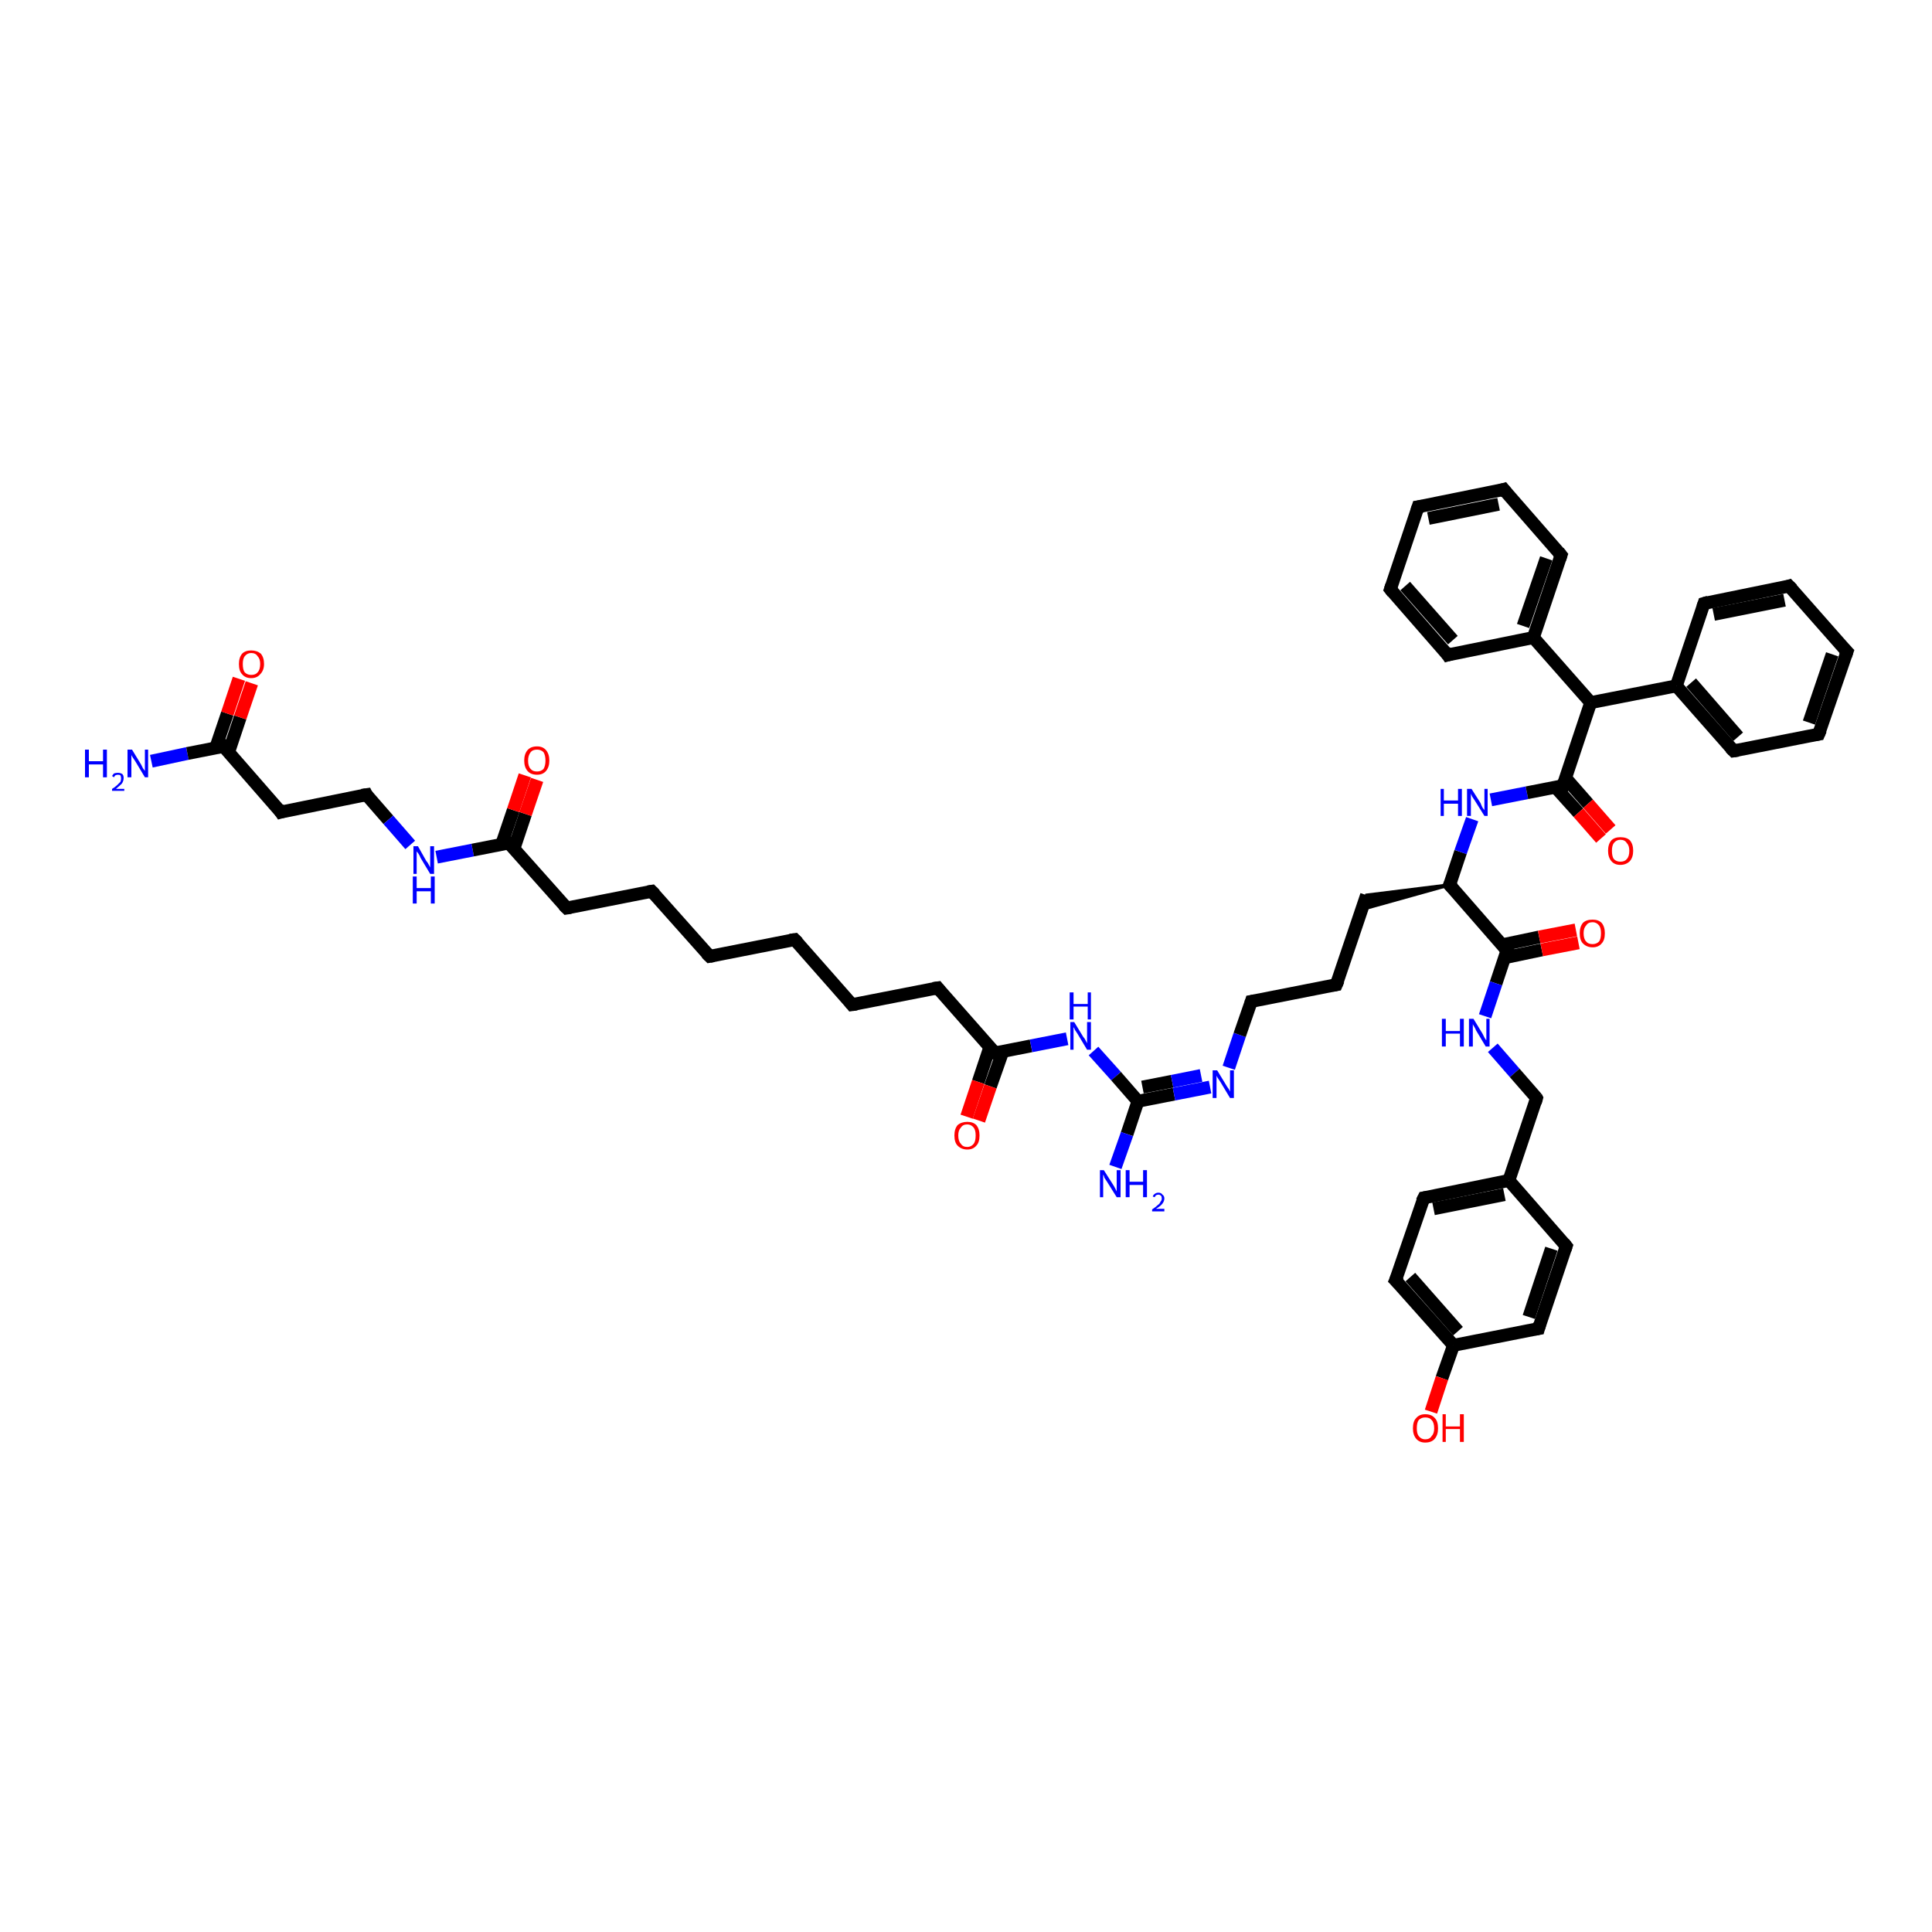 <?xml version='1.0' encoding='iso-8859-1'?>
<svg version='1.1' baseProfile='full'
              xmlns='http://www.w3.org/2000/svg'
                      xmlns:rdkit='http://www.rdkit.org/xml'
                      xmlns:xlink='http://www.w3.org/1999/xlink'
                  xml:space='preserve'
width='300px' height='300px' viewBox='0 0 300 300'>
<!-- END OF HEADER -->
<rect style='opacity:1.0;fill:#FFFFFF;stroke:none' width='300.0' height='300.0' x='0.0' y='0.0'> </rect>
<path class='bond-0 atom-0 atom-1' d='M 23.5,118.2 L 29.1,117.0' style='fill:none;fill-rule:evenodd;stroke:#0000FF;stroke-width:2.0px;stroke-linecap:butt;stroke-linejoin:miter;stroke-opacity:1' />
<path class='bond-0 atom-0 atom-1' d='M 29.1,117.0 L 34.7,115.9' style='fill:none;fill-rule:evenodd;stroke:#000000;stroke-width:2.0px;stroke-linecap:butt;stroke-linejoin:miter;stroke-opacity:1' />
<path class='bond-1 atom-1 atom-2' d='M 35.5,116.8 L 37.3,111.4' style='fill:none;fill-rule:evenodd;stroke:#000000;stroke-width:2.0px;stroke-linecap:butt;stroke-linejoin:miter;stroke-opacity:1' />
<path class='bond-1 atom-1 atom-2' d='M 37.3,111.4 L 39.1,106.1' style='fill:none;fill-rule:evenodd;stroke:#FF0000;stroke-width:2.0px;stroke-linecap:butt;stroke-linejoin:miter;stroke-opacity:1' />
<path class='bond-1 atom-1 atom-2' d='M 33.5,116.1 L 35.3,110.8' style='fill:none;fill-rule:evenodd;stroke:#000000;stroke-width:2.0px;stroke-linecap:butt;stroke-linejoin:miter;stroke-opacity:1' />
<path class='bond-1 atom-1 atom-2' d='M 35.3,110.8 L 37.1,105.4' style='fill:none;fill-rule:evenodd;stroke:#FF0000;stroke-width:2.0px;stroke-linecap:butt;stroke-linejoin:miter;stroke-opacity:1' />
<path class='bond-2 atom-1 atom-3' d='M 34.7,115.9 L 43.6,126.1' style='fill:none;fill-rule:evenodd;stroke:#000000;stroke-width:2.0px;stroke-linecap:butt;stroke-linejoin:miter;stroke-opacity:1' />
<path class='bond-3 atom-3 atom-4' d='M 43.6,126.1 L 56.9,123.4' style='fill:none;fill-rule:evenodd;stroke:#000000;stroke-width:2.0px;stroke-linecap:butt;stroke-linejoin:miter;stroke-opacity:1' />
<path class='bond-4 atom-4 atom-5' d='M 56.9,123.4 L 60.3,127.3' style='fill:none;fill-rule:evenodd;stroke:#000000;stroke-width:2.0px;stroke-linecap:butt;stroke-linejoin:miter;stroke-opacity:1' />
<path class='bond-4 atom-4 atom-5' d='M 60.3,127.3 L 63.7,131.2' style='fill:none;fill-rule:evenodd;stroke:#0000FF;stroke-width:2.0px;stroke-linecap:butt;stroke-linejoin:miter;stroke-opacity:1' />
<path class='bond-5 atom-5 atom-6' d='M 67.8,133.1 L 73.4,132.0' style='fill:none;fill-rule:evenodd;stroke:#0000FF;stroke-width:2.0px;stroke-linecap:butt;stroke-linejoin:miter;stroke-opacity:1' />
<path class='bond-5 atom-5 atom-6' d='M 73.4,132.0 L 79.0,130.9' style='fill:none;fill-rule:evenodd;stroke:#000000;stroke-width:2.0px;stroke-linecap:butt;stroke-linejoin:miter;stroke-opacity:1' />
<path class='bond-6 atom-6 atom-7' d='M 79.8,131.8 L 81.6,126.4' style='fill:none;fill-rule:evenodd;stroke:#000000;stroke-width:2.0px;stroke-linecap:butt;stroke-linejoin:miter;stroke-opacity:1' />
<path class='bond-6 atom-6 atom-7' d='M 81.6,126.4 L 83.4,121.1' style='fill:none;fill-rule:evenodd;stroke:#FF0000;stroke-width:2.0px;stroke-linecap:butt;stroke-linejoin:miter;stroke-opacity:1' />
<path class='bond-6 atom-6 atom-7' d='M 77.9,131.1 L 79.7,125.8' style='fill:none;fill-rule:evenodd;stroke:#000000;stroke-width:2.0px;stroke-linecap:butt;stroke-linejoin:miter;stroke-opacity:1' />
<path class='bond-6 atom-6 atom-7' d='M 79.7,125.8 L 81.5,120.4' style='fill:none;fill-rule:evenodd;stroke:#FF0000;stroke-width:2.0px;stroke-linecap:butt;stroke-linejoin:miter;stroke-opacity:1' />
<path class='bond-7 atom-6 atom-8' d='M 79.0,130.9 L 88.0,141.0' style='fill:none;fill-rule:evenodd;stroke:#000000;stroke-width:2.0px;stroke-linecap:butt;stroke-linejoin:miter;stroke-opacity:1' />
<path class='bond-8 atom-8 atom-9' d='M 88.0,141.0 L 101.2,138.4' style='fill:none;fill-rule:evenodd;stroke:#000000;stroke-width:2.0px;stroke-linecap:butt;stroke-linejoin:miter;stroke-opacity:1' />
<path class='bond-9 atom-9 atom-10' d='M 101.2,138.4 L 110.2,148.5' style='fill:none;fill-rule:evenodd;stroke:#000000;stroke-width:2.0px;stroke-linecap:butt;stroke-linejoin:miter;stroke-opacity:1' />
<path class='bond-10 atom-10 atom-11' d='M 110.2,148.5 L 123.4,145.9' style='fill:none;fill-rule:evenodd;stroke:#000000;stroke-width:2.0px;stroke-linecap:butt;stroke-linejoin:miter;stroke-opacity:1' />
<path class='bond-11 atom-11 atom-12' d='M 123.4,145.9 L 132.3,156.0' style='fill:none;fill-rule:evenodd;stroke:#000000;stroke-width:2.0px;stroke-linecap:butt;stroke-linejoin:miter;stroke-opacity:1' />
<path class='bond-12 atom-12 atom-13' d='M 132.3,156.0 L 145.6,153.4' style='fill:none;fill-rule:evenodd;stroke:#000000;stroke-width:2.0px;stroke-linecap:butt;stroke-linejoin:miter;stroke-opacity:1' />
<path class='bond-13 atom-13 atom-14' d='M 145.6,153.4 L 154.5,163.5' style='fill:none;fill-rule:evenodd;stroke:#000000;stroke-width:2.0px;stroke-linecap:butt;stroke-linejoin:miter;stroke-opacity:1' />
<path class='bond-14 atom-14 atom-15' d='M 153.7,162.6 L 151.9,168.0' style='fill:none;fill-rule:evenodd;stroke:#000000;stroke-width:2.0px;stroke-linecap:butt;stroke-linejoin:miter;stroke-opacity:1' />
<path class='bond-14 atom-14 atom-15' d='M 151.9,168.0 L 150.1,173.4' style='fill:none;fill-rule:evenodd;stroke:#FF0000;stroke-width:2.0px;stroke-linecap:butt;stroke-linejoin:miter;stroke-opacity:1' />
<path class='bond-14 atom-14 atom-15' d='M 155.7,163.3 L 153.8,168.7' style='fill:none;fill-rule:evenodd;stroke:#000000;stroke-width:2.0px;stroke-linecap:butt;stroke-linejoin:miter;stroke-opacity:1' />
<path class='bond-14 atom-14 atom-15' d='M 153.8,168.7 L 152.0,174.0' style='fill:none;fill-rule:evenodd;stroke:#FF0000;stroke-width:2.0px;stroke-linecap:butt;stroke-linejoin:miter;stroke-opacity:1' />
<path class='bond-15 atom-14 atom-16' d='M 154.5,163.5 L 160.1,162.4' style='fill:none;fill-rule:evenodd;stroke:#000000;stroke-width:2.0px;stroke-linecap:butt;stroke-linejoin:miter;stroke-opacity:1' />
<path class='bond-15 atom-14 atom-16' d='M 160.1,162.4 L 165.7,161.3' style='fill:none;fill-rule:evenodd;stroke:#0000FF;stroke-width:2.0px;stroke-linecap:butt;stroke-linejoin:miter;stroke-opacity:1' />
<path class='bond-16 atom-16 atom-17' d='M 169.8,163.2 L 173.3,167.1' style='fill:none;fill-rule:evenodd;stroke:#0000FF;stroke-width:2.0px;stroke-linecap:butt;stroke-linejoin:miter;stroke-opacity:1' />
<path class='bond-16 atom-16 atom-17' d='M 173.3,167.1 L 176.7,171.0' style='fill:none;fill-rule:evenodd;stroke:#000000;stroke-width:2.0px;stroke-linecap:butt;stroke-linejoin:miter;stroke-opacity:1' />
<path class='bond-17 atom-17 atom-18' d='M 176.7,171.0 L 175.0,176.1' style='fill:none;fill-rule:evenodd;stroke:#000000;stroke-width:2.0px;stroke-linecap:butt;stroke-linejoin:miter;stroke-opacity:1' />
<path class='bond-17 atom-17 atom-18' d='M 175.0,176.1 L 173.2,181.2' style='fill:none;fill-rule:evenodd;stroke:#0000FF;stroke-width:2.0px;stroke-linecap:butt;stroke-linejoin:miter;stroke-opacity:1' />
<path class='bond-18 atom-17 atom-19' d='M 176.7,171.0 L 182.3,169.9' style='fill:none;fill-rule:evenodd;stroke:#000000;stroke-width:2.0px;stroke-linecap:butt;stroke-linejoin:miter;stroke-opacity:1' />
<path class='bond-18 atom-17 atom-19' d='M 182.3,169.9 L 187.9,168.8' style='fill:none;fill-rule:evenodd;stroke:#0000FF;stroke-width:2.0px;stroke-linecap:butt;stroke-linejoin:miter;stroke-opacity:1' />
<path class='bond-18 atom-17 atom-19' d='M 177.4,168.8 L 182.0,167.9' style='fill:none;fill-rule:evenodd;stroke:#000000;stroke-width:2.0px;stroke-linecap:butt;stroke-linejoin:miter;stroke-opacity:1' />
<path class='bond-18 atom-17 atom-19' d='M 182.0,167.9 L 186.5,167.0' style='fill:none;fill-rule:evenodd;stroke:#0000FF;stroke-width:2.0px;stroke-linecap:butt;stroke-linejoin:miter;stroke-opacity:1' />
<path class='bond-19 atom-19 atom-20' d='M 190.8,165.8 L 192.5,160.7' style='fill:none;fill-rule:evenodd;stroke:#0000FF;stroke-width:2.0px;stroke-linecap:butt;stroke-linejoin:miter;stroke-opacity:1' />
<path class='bond-19 atom-19 atom-20' d='M 192.5,160.7 L 194.3,155.5' style='fill:none;fill-rule:evenodd;stroke:#000000;stroke-width:2.0px;stroke-linecap:butt;stroke-linejoin:miter;stroke-opacity:1' />
<path class='bond-20 atom-20 atom-21' d='M 194.3,155.5 L 207.5,152.9' style='fill:none;fill-rule:evenodd;stroke:#000000;stroke-width:2.0px;stroke-linecap:butt;stroke-linejoin:miter;stroke-opacity:1' />
<path class='bond-21 atom-21 atom-22' d='M 207.5,152.9 L 212.2,139.0' style='fill:none;fill-rule:evenodd;stroke:#000000;stroke-width:2.0px;stroke-linecap:butt;stroke-linejoin:miter;stroke-opacity:1' />
<path class='bond-22 atom-23 atom-22' d='M 225.1,137.4 L 211.5,141.2 L 212.2,139.0 Z' style='fill:#000000;fill-rule:evenodd;fill-opacity:1;stroke:#000000;stroke-width:0.5px;stroke-linecap:butt;stroke-linejoin:miter;stroke-opacity:1;' />
<path class='bond-23 atom-23 atom-24' d='M 225.1,137.4 L 226.8,132.3' style='fill:none;fill-rule:evenodd;stroke:#000000;stroke-width:2.0px;stroke-linecap:butt;stroke-linejoin:miter;stroke-opacity:1' />
<path class='bond-23 atom-23 atom-24' d='M 226.8,132.3 L 228.6,127.2' style='fill:none;fill-rule:evenodd;stroke:#0000FF;stroke-width:2.0px;stroke-linecap:butt;stroke-linejoin:miter;stroke-opacity:1' />
<path class='bond-24 atom-24 atom-25' d='M 231.5,124.2 L 237.1,123.1' style='fill:none;fill-rule:evenodd;stroke:#0000FF;stroke-width:2.0px;stroke-linecap:butt;stroke-linejoin:miter;stroke-opacity:1' />
<path class='bond-24 atom-24 atom-25' d='M 237.1,123.1 L 242.7,122.0' style='fill:none;fill-rule:evenodd;stroke:#000000;stroke-width:2.0px;stroke-linecap:butt;stroke-linejoin:miter;stroke-opacity:1' />
<path class='bond-25 atom-25 atom-26' d='M 241.5,122.2 L 245.1,126.2' style='fill:none;fill-rule:evenodd;stroke:#000000;stroke-width:2.0px;stroke-linecap:butt;stroke-linejoin:miter;stroke-opacity:1' />
<path class='bond-25 atom-25 atom-26' d='M 245.1,126.2 L 248.6,130.2' style='fill:none;fill-rule:evenodd;stroke:#FF0000;stroke-width:2.0px;stroke-linecap:butt;stroke-linejoin:miter;stroke-opacity:1' />
<path class='bond-25 atom-25 atom-26' d='M 243.1,120.8 L 246.6,124.8' style='fill:none;fill-rule:evenodd;stroke:#000000;stroke-width:2.0px;stroke-linecap:butt;stroke-linejoin:miter;stroke-opacity:1' />
<path class='bond-25 atom-25 atom-26' d='M 246.6,124.8 L 250.1,128.8' style='fill:none;fill-rule:evenodd;stroke:#FF0000;stroke-width:2.0px;stroke-linecap:butt;stroke-linejoin:miter;stroke-opacity:1' />
<path class='bond-26 atom-25 atom-27' d='M 242.7,122.0 L 247.0,109.1' style='fill:none;fill-rule:evenodd;stroke:#000000;stroke-width:2.0px;stroke-linecap:butt;stroke-linejoin:miter;stroke-opacity:1' />
<path class='bond-27 atom-27 atom-28' d='M 247.0,109.1 L 260.3,106.5' style='fill:none;fill-rule:evenodd;stroke:#000000;stroke-width:2.0px;stroke-linecap:butt;stroke-linejoin:miter;stroke-opacity:1' />
<path class='bond-28 atom-28 atom-29' d='M 260.3,106.5 L 269.2,116.6' style='fill:none;fill-rule:evenodd;stroke:#000000;stroke-width:2.0px;stroke-linecap:butt;stroke-linejoin:miter;stroke-opacity:1' />
<path class='bond-28 atom-28 atom-29' d='M 262.6,106.0 L 269.9,114.4' style='fill:none;fill-rule:evenodd;stroke:#000000;stroke-width:2.0px;stroke-linecap:butt;stroke-linejoin:miter;stroke-opacity:1' />
<path class='bond-29 atom-29 atom-30' d='M 269.2,116.6 L 282.4,114.0' style='fill:none;fill-rule:evenodd;stroke:#000000;stroke-width:2.0px;stroke-linecap:butt;stroke-linejoin:miter;stroke-opacity:1' />
<path class='bond-30 atom-30 atom-31' d='M 282.4,114.0 L 286.8,101.2' style='fill:none;fill-rule:evenodd;stroke:#000000;stroke-width:2.0px;stroke-linecap:butt;stroke-linejoin:miter;stroke-opacity:1' />
<path class='bond-30 atom-30 atom-31' d='M 280.9,112.2 L 284.5,101.6' style='fill:none;fill-rule:evenodd;stroke:#000000;stroke-width:2.0px;stroke-linecap:butt;stroke-linejoin:miter;stroke-opacity:1' />
<path class='bond-31 atom-31 atom-32' d='M 286.8,101.2 L 277.8,91.0' style='fill:none;fill-rule:evenodd;stroke:#000000;stroke-width:2.0px;stroke-linecap:butt;stroke-linejoin:miter;stroke-opacity:1' />
<path class='bond-32 atom-32 atom-33' d='M 277.8,91.0 L 264.6,93.7' style='fill:none;fill-rule:evenodd;stroke:#000000;stroke-width:2.0px;stroke-linecap:butt;stroke-linejoin:miter;stroke-opacity:1' />
<path class='bond-32 atom-32 atom-33' d='M 277.1,93.2 L 266.1,95.4' style='fill:none;fill-rule:evenodd;stroke:#000000;stroke-width:2.0px;stroke-linecap:butt;stroke-linejoin:miter;stroke-opacity:1' />
<path class='bond-33 atom-27 atom-34' d='M 247.0,109.1 L 238.1,99.0' style='fill:none;fill-rule:evenodd;stroke:#000000;stroke-width:2.0px;stroke-linecap:butt;stroke-linejoin:miter;stroke-opacity:1' />
<path class='bond-34 atom-34 atom-35' d='M 238.1,99.0 L 242.4,86.2' style='fill:none;fill-rule:evenodd;stroke:#000000;stroke-width:2.0px;stroke-linecap:butt;stroke-linejoin:miter;stroke-opacity:1' />
<path class='bond-34 atom-34 atom-35' d='M 236.5,97.2 L 240.1,86.7' style='fill:none;fill-rule:evenodd;stroke:#000000;stroke-width:2.0px;stroke-linecap:butt;stroke-linejoin:miter;stroke-opacity:1' />
<path class='bond-35 atom-35 atom-36' d='M 242.4,86.2 L 233.5,76.0' style='fill:none;fill-rule:evenodd;stroke:#000000;stroke-width:2.0px;stroke-linecap:butt;stroke-linejoin:miter;stroke-opacity:1' />
<path class='bond-36 atom-36 atom-37' d='M 233.5,76.0 L 220.2,78.7' style='fill:none;fill-rule:evenodd;stroke:#000000;stroke-width:2.0px;stroke-linecap:butt;stroke-linejoin:miter;stroke-opacity:1' />
<path class='bond-36 atom-36 atom-37' d='M 232.7,78.3 L 221.8,80.5' style='fill:none;fill-rule:evenodd;stroke:#000000;stroke-width:2.0px;stroke-linecap:butt;stroke-linejoin:miter;stroke-opacity:1' />
<path class='bond-37 atom-37 atom-38' d='M 220.2,78.7 L 215.9,91.5' style='fill:none;fill-rule:evenodd;stroke:#000000;stroke-width:2.0px;stroke-linecap:butt;stroke-linejoin:miter;stroke-opacity:1' />
<path class='bond-38 atom-38 atom-39' d='M 215.9,91.5 L 224.8,101.7' style='fill:none;fill-rule:evenodd;stroke:#000000;stroke-width:2.0px;stroke-linecap:butt;stroke-linejoin:miter;stroke-opacity:1' />
<path class='bond-38 atom-38 atom-39' d='M 218.2,91.0 L 225.6,99.4' style='fill:none;fill-rule:evenodd;stroke:#000000;stroke-width:2.0px;stroke-linecap:butt;stroke-linejoin:miter;stroke-opacity:1' />
<path class='bond-39 atom-23 atom-40' d='M 225.1,137.4 L 234.0,147.6' style='fill:none;fill-rule:evenodd;stroke:#000000;stroke-width:2.0px;stroke-linecap:butt;stroke-linejoin:miter;stroke-opacity:1' />
<path class='bond-40 atom-40 atom-41' d='M 233.7,148.7 L 239.4,147.5' style='fill:none;fill-rule:evenodd;stroke:#000000;stroke-width:2.0px;stroke-linecap:butt;stroke-linejoin:miter;stroke-opacity:1' />
<path class='bond-40 atom-40 atom-41' d='M 239.4,147.5 L 245.1,146.4' style='fill:none;fill-rule:evenodd;stroke:#FF0000;stroke-width:2.0px;stroke-linecap:butt;stroke-linejoin:miter;stroke-opacity:1' />
<path class='bond-40 atom-40 atom-41' d='M 233.3,146.7 L 239.0,145.5' style='fill:none;fill-rule:evenodd;stroke:#000000;stroke-width:2.0px;stroke-linecap:butt;stroke-linejoin:miter;stroke-opacity:1' />
<path class='bond-40 atom-40 atom-41' d='M 239.0,145.5 L 244.7,144.4' style='fill:none;fill-rule:evenodd;stroke:#FF0000;stroke-width:2.0px;stroke-linecap:butt;stroke-linejoin:miter;stroke-opacity:1' />
<path class='bond-41 atom-40 atom-42' d='M 234.0,147.6 L 232.3,152.7' style='fill:none;fill-rule:evenodd;stroke:#000000;stroke-width:2.0px;stroke-linecap:butt;stroke-linejoin:miter;stroke-opacity:1' />
<path class='bond-41 atom-40 atom-42' d='M 232.3,152.7 L 230.6,157.8' style='fill:none;fill-rule:evenodd;stroke:#0000FF;stroke-width:2.0px;stroke-linecap:butt;stroke-linejoin:miter;stroke-opacity:1' />
<path class='bond-42 atom-42 atom-43' d='M 231.8,162.7 L 235.2,166.6' style='fill:none;fill-rule:evenodd;stroke:#0000FF;stroke-width:2.0px;stroke-linecap:butt;stroke-linejoin:miter;stroke-opacity:1' />
<path class='bond-42 atom-42 atom-43' d='M 235.2,166.6 L 238.6,170.5' style='fill:none;fill-rule:evenodd;stroke:#000000;stroke-width:2.0px;stroke-linecap:butt;stroke-linejoin:miter;stroke-opacity:1' />
<path class='bond-43 atom-43 atom-44' d='M 238.6,170.5 L 234.3,183.3' style='fill:none;fill-rule:evenodd;stroke:#000000;stroke-width:2.0px;stroke-linecap:butt;stroke-linejoin:miter;stroke-opacity:1' />
<path class='bond-44 atom-44 atom-45' d='M 234.3,183.3 L 221.1,186.0' style='fill:none;fill-rule:evenodd;stroke:#000000;stroke-width:2.0px;stroke-linecap:butt;stroke-linejoin:miter;stroke-opacity:1' />
<path class='bond-44 atom-44 atom-45' d='M 233.6,185.5 L 222.6,187.7' style='fill:none;fill-rule:evenodd;stroke:#000000;stroke-width:2.0px;stroke-linecap:butt;stroke-linejoin:miter;stroke-opacity:1' />
<path class='bond-45 atom-45 atom-46' d='M 221.1,186.0 L 216.7,198.8' style='fill:none;fill-rule:evenodd;stroke:#000000;stroke-width:2.0px;stroke-linecap:butt;stroke-linejoin:miter;stroke-opacity:1' />
<path class='bond-46 atom-46 atom-47' d='M 216.7,198.8 L 225.7,208.9' style='fill:none;fill-rule:evenodd;stroke:#000000;stroke-width:2.0px;stroke-linecap:butt;stroke-linejoin:miter;stroke-opacity:1' />
<path class='bond-46 atom-46 atom-47' d='M 219.0,198.3 L 226.4,206.7' style='fill:none;fill-rule:evenodd;stroke:#000000;stroke-width:2.0px;stroke-linecap:butt;stroke-linejoin:miter;stroke-opacity:1' />
<path class='bond-47 atom-47 atom-48' d='M 225.7,208.9 L 223.9,214.0' style='fill:none;fill-rule:evenodd;stroke:#000000;stroke-width:2.0px;stroke-linecap:butt;stroke-linejoin:miter;stroke-opacity:1' />
<path class='bond-47 atom-47 atom-48' d='M 223.9,214.0 L 222.2,219.2' style='fill:none;fill-rule:evenodd;stroke:#FF0000;stroke-width:2.0px;stroke-linecap:butt;stroke-linejoin:miter;stroke-opacity:1' />
<path class='bond-48 atom-47 atom-49' d='M 225.7,208.9 L 238.9,206.3' style='fill:none;fill-rule:evenodd;stroke:#000000;stroke-width:2.0px;stroke-linecap:butt;stroke-linejoin:miter;stroke-opacity:1' />
<path class='bond-49 atom-49 atom-50' d='M 238.9,206.3 L 243.2,193.5' style='fill:none;fill-rule:evenodd;stroke:#000000;stroke-width:2.0px;stroke-linecap:butt;stroke-linejoin:miter;stroke-opacity:1' />
<path class='bond-49 atom-49 atom-50' d='M 237.4,204.5 L 240.9,193.9' style='fill:none;fill-rule:evenodd;stroke:#000000;stroke-width:2.0px;stroke-linecap:butt;stroke-linejoin:miter;stroke-opacity:1' />
<path class='bond-50 atom-33 atom-28' d='M 264.6,93.7 L 260.3,106.5' style='fill:none;fill-rule:evenodd;stroke:#000000;stroke-width:2.0px;stroke-linecap:butt;stroke-linejoin:miter;stroke-opacity:1' />
<path class='bond-51 atom-39 atom-34' d='M 224.8,101.7 L 238.1,99.0' style='fill:none;fill-rule:evenodd;stroke:#000000;stroke-width:2.0px;stroke-linecap:butt;stroke-linejoin:miter;stroke-opacity:1' />
<path class='bond-52 atom-50 atom-44' d='M 243.2,193.5 L 234.3,183.3' style='fill:none;fill-rule:evenodd;stroke:#000000;stroke-width:2.0px;stroke-linecap:butt;stroke-linejoin:miter;stroke-opacity:1' />
<path d='M 34.4,116.0 L 34.7,115.9 L 35.1,116.4' style='fill:none;stroke:#000000;stroke-width:2.0px;stroke-linecap:butt;stroke-linejoin:miter;stroke-opacity:1;' />
<path d='M 43.2,125.5 L 43.6,126.1 L 44.3,125.9' style='fill:none;stroke:#000000;stroke-width:2.0px;stroke-linecap:butt;stroke-linejoin:miter;stroke-opacity:1;' />
<path d='M 56.2,123.5 L 56.9,123.4 L 57.0,123.6' style='fill:none;stroke:#000000;stroke-width:2.0px;stroke-linecap:butt;stroke-linejoin:miter;stroke-opacity:1;' />
<path d='M 78.8,130.9 L 79.0,130.9 L 79.5,131.4' style='fill:none;stroke:#000000;stroke-width:2.0px;stroke-linecap:butt;stroke-linejoin:miter;stroke-opacity:1;' />
<path d='M 87.5,140.5 L 88.0,141.0 L 88.6,140.9' style='fill:none;stroke:#000000;stroke-width:2.0px;stroke-linecap:butt;stroke-linejoin:miter;stroke-opacity:1;' />
<path d='M 100.6,138.5 L 101.2,138.4 L 101.7,138.9' style='fill:none;stroke:#000000;stroke-width:2.0px;stroke-linecap:butt;stroke-linejoin:miter;stroke-opacity:1;' />
<path d='M 109.7,148.0 L 110.2,148.5 L 110.8,148.4' style='fill:none;stroke:#000000;stroke-width:2.0px;stroke-linecap:butt;stroke-linejoin:miter;stroke-opacity:1;' />
<path d='M 122.7,146.0 L 123.4,145.9 L 123.9,146.4' style='fill:none;stroke:#000000;stroke-width:2.0px;stroke-linecap:butt;stroke-linejoin:miter;stroke-opacity:1;' />
<path d='M 131.9,155.5 L 132.3,156.0 L 133.0,155.9' style='fill:none;stroke:#000000;stroke-width:2.0px;stroke-linecap:butt;stroke-linejoin:miter;stroke-opacity:1;' />
<path d='M 144.9,153.5 L 145.6,153.4 L 146.0,153.9' style='fill:none;stroke:#000000;stroke-width:2.0px;stroke-linecap:butt;stroke-linejoin:miter;stroke-opacity:1;' />
<path d='M 154.1,163.0 L 154.5,163.5 L 154.8,163.5' style='fill:none;stroke:#000000;stroke-width:2.0px;stroke-linecap:butt;stroke-linejoin:miter;stroke-opacity:1;' />
<path d='M 194.2,155.8 L 194.3,155.5 L 194.9,155.4' style='fill:none;stroke:#000000;stroke-width:2.0px;stroke-linecap:butt;stroke-linejoin:miter;stroke-opacity:1;' />
<path d='M 206.9,153.0 L 207.5,152.9 L 207.8,152.2' style='fill:none;stroke:#000000;stroke-width:2.0px;stroke-linecap:butt;stroke-linejoin:miter;stroke-opacity:1;' />
<path d='M 225.2,137.2 L 225.1,137.4 L 225.6,137.9' style='fill:none;stroke:#000000;stroke-width:2.0px;stroke-linecap:butt;stroke-linejoin:miter;stroke-opacity:1;' />
<path d='M 242.4,122.0 L 242.7,122.0 L 242.9,121.3' style='fill:none;stroke:#000000;stroke-width:2.0px;stroke-linecap:butt;stroke-linejoin:miter;stroke-opacity:1;' />
<path d='M 268.7,116.1 L 269.2,116.6 L 269.9,116.5' style='fill:none;stroke:#000000;stroke-width:2.0px;stroke-linecap:butt;stroke-linejoin:miter;stroke-opacity:1;' />
<path d='M 281.8,114.1 L 282.4,114.0 L 282.7,113.3' style='fill:none;stroke:#000000;stroke-width:2.0px;stroke-linecap:butt;stroke-linejoin:miter;stroke-opacity:1;' />
<path d='M 286.6,101.8 L 286.8,101.2 L 286.3,100.7' style='fill:none;stroke:#000000;stroke-width:2.0px;stroke-linecap:butt;stroke-linejoin:miter;stroke-opacity:1;' />
<path d='M 278.3,91.5 L 277.8,91.0 L 277.2,91.2' style='fill:none;stroke:#000000;stroke-width:2.0px;stroke-linecap:butt;stroke-linejoin:miter;stroke-opacity:1;' />
<path d='M 265.3,93.5 L 264.6,93.7 L 264.4,94.3' style='fill:none;stroke:#000000;stroke-width:2.0px;stroke-linecap:butt;stroke-linejoin:miter;stroke-opacity:1;' />
<path d='M 242.2,86.8 L 242.4,86.2 L 242.0,85.7' style='fill:none;stroke:#000000;stroke-width:2.0px;stroke-linecap:butt;stroke-linejoin:miter;stroke-opacity:1;' />
<path d='M 233.9,76.5 L 233.5,76.0 L 232.8,76.2' style='fill:none;stroke:#000000;stroke-width:2.0px;stroke-linecap:butt;stroke-linejoin:miter;stroke-opacity:1;' />
<path d='M 220.9,78.6 L 220.2,78.7 L 220.0,79.3' style='fill:none;stroke:#000000;stroke-width:2.0px;stroke-linecap:butt;stroke-linejoin:miter;stroke-opacity:1;' />
<path d='M 216.1,90.9 L 215.9,91.5 L 216.3,92.0' style='fill:none;stroke:#000000;stroke-width:2.0px;stroke-linecap:butt;stroke-linejoin:miter;stroke-opacity:1;' />
<path d='M 224.4,101.1 L 224.8,101.7 L 225.5,101.5' style='fill:none;stroke:#000000;stroke-width:2.0px;stroke-linecap:butt;stroke-linejoin:miter;stroke-opacity:1;' />
<path d='M 233.6,147.1 L 234.0,147.6 L 233.9,147.8' style='fill:none;stroke:#000000;stroke-width:2.0px;stroke-linecap:butt;stroke-linejoin:miter;stroke-opacity:1;' />
<path d='M 238.5,170.3 L 238.6,170.5 L 238.4,171.2' style='fill:none;stroke:#000000;stroke-width:2.0px;stroke-linecap:butt;stroke-linejoin:miter;stroke-opacity:1;' />
<path d='M 221.7,185.9 L 221.1,186.0 L 220.8,186.6' style='fill:none;stroke:#000000;stroke-width:2.0px;stroke-linecap:butt;stroke-linejoin:miter;stroke-opacity:1;' />
<path d='M 217.0,198.1 L 216.7,198.8 L 217.2,199.3' style='fill:none;stroke:#000000;stroke-width:2.0px;stroke-linecap:butt;stroke-linejoin:miter;stroke-opacity:1;' />
<path d='M 238.3,206.4 L 238.9,206.3 L 239.1,205.6' style='fill:none;stroke:#000000;stroke-width:2.0px;stroke-linecap:butt;stroke-linejoin:miter;stroke-opacity:1;' />
<path d='M 243.0,194.1 L 243.2,193.5 L 242.8,193.0' style='fill:none;stroke:#000000;stroke-width:2.0px;stroke-linecap:butt;stroke-linejoin:miter;stroke-opacity:1;' />
<path class='atom-0' d='M 13.2 116.4
L 13.8 116.4
L 13.8 118.2
L 16.0 118.2
L 16.0 116.4
L 16.6 116.4
L 16.6 120.7
L 16.0 120.7
L 16.0 118.7
L 13.8 118.7
L 13.8 120.7
L 13.2 120.7
L 13.2 116.4
' fill='#0000FF'/>
<path class='atom-0' d='M 17.4 120.5
Q 17.5 120.3, 17.7 120.1
Q 18.0 120.0, 18.3 120.0
Q 18.7 120.0, 19.0 120.2
Q 19.2 120.4, 19.2 120.8
Q 19.2 121.3, 18.9 121.7
Q 18.6 122.0, 18.0 122.5
L 19.3 122.5
L 19.3 122.8
L 17.4 122.8
L 17.4 122.5
Q 17.9 122.2, 18.2 121.9
Q 18.5 121.6, 18.7 121.4
Q 18.8 121.1, 18.8 120.9
Q 18.8 120.6, 18.7 120.4
Q 18.6 120.3, 18.3 120.3
Q 18.1 120.3, 17.9 120.4
Q 17.8 120.5, 17.7 120.7
L 17.4 120.5
' fill='#0000FF'/>
<path class='atom-0' d='M 20.5 116.4
L 21.9 118.7
Q 22.0 118.9, 22.2 119.3
Q 22.5 119.7, 22.5 119.7
L 22.5 116.4
L 23.0 116.4
L 23.0 120.7
L 22.5 120.7
L 21.0 118.2
Q 20.8 117.9, 20.6 117.6
Q 20.4 117.3, 20.4 117.2
L 20.4 120.7
L 19.8 120.7
L 19.8 116.4
L 20.5 116.4
' fill='#0000FF'/>
<path class='atom-2' d='M 37.1 103.1
Q 37.1 102.1, 37.6 101.5
Q 38.1 101.0, 39.0 101.0
Q 39.9 101.0, 40.5 101.5
Q 41.0 102.1, 41.0 103.1
Q 41.0 104.1, 40.4 104.7
Q 39.9 105.3, 39.0 105.3
Q 38.1 105.3, 37.6 104.7
Q 37.1 104.2, 37.1 103.1
M 39.0 104.8
Q 39.7 104.8, 40.0 104.4
Q 40.4 104.0, 40.4 103.1
Q 40.4 102.3, 40.0 101.9
Q 39.7 101.4, 39.0 101.4
Q 38.4 101.4, 38.0 101.9
Q 37.7 102.3, 37.7 103.1
Q 37.7 104.0, 38.0 104.4
Q 38.4 104.8, 39.0 104.8
' fill='#FF0000'/>
<path class='atom-5' d='M 64.9 131.4
L 66.2 133.7
Q 66.4 133.9, 66.6 134.3
Q 66.8 134.7, 66.8 134.7
L 66.8 131.4
L 67.4 131.4
L 67.4 135.7
L 66.8 135.7
L 65.3 133.2
Q 65.2 132.9, 65.0 132.6
Q 64.8 132.3, 64.7 132.2
L 64.7 135.7
L 64.2 135.7
L 64.2 131.4
L 64.9 131.4
' fill='#0000FF'/>
<path class='atom-5' d='M 64.1 136.1
L 64.7 136.1
L 64.7 137.9
L 66.9 137.9
L 66.9 136.1
L 67.5 136.1
L 67.5 140.3
L 66.9 140.3
L 66.9 138.4
L 64.7 138.4
L 64.7 140.3
L 64.1 140.3
L 64.1 136.1
' fill='#0000FF'/>
<path class='atom-7' d='M 81.4 118.1
Q 81.4 117.1, 81.9 116.5
Q 82.4 115.9, 83.4 115.9
Q 84.3 115.9, 84.8 116.5
Q 85.3 117.1, 85.3 118.1
Q 85.3 119.1, 84.8 119.7
Q 84.3 120.3, 83.4 120.3
Q 82.4 120.3, 81.9 119.7
Q 81.4 119.1, 81.4 118.1
M 83.4 119.8
Q 84.0 119.8, 84.4 119.4
Q 84.7 118.9, 84.7 118.1
Q 84.7 117.3, 84.4 116.8
Q 84.0 116.4, 83.4 116.4
Q 82.7 116.4, 82.4 116.8
Q 82.0 117.3, 82.0 118.1
Q 82.0 119.0, 82.4 119.4
Q 82.7 119.8, 83.4 119.8
' fill='#FF0000'/>
<path class='atom-15' d='M 148.2 176.3
Q 148.2 175.3, 148.7 174.7
Q 149.3 174.2, 150.2 174.2
Q 151.1 174.2, 151.6 174.7
Q 152.1 175.3, 152.1 176.3
Q 152.1 177.4, 151.6 177.9
Q 151.1 178.5, 150.2 178.5
Q 149.3 178.5, 148.7 177.9
Q 148.2 177.4, 148.2 176.3
M 150.2 178.1
Q 150.8 178.1, 151.2 177.6
Q 151.5 177.2, 151.5 176.3
Q 151.5 175.5, 151.2 175.1
Q 150.8 174.6, 150.2 174.6
Q 149.5 174.6, 149.2 175.1
Q 148.8 175.5, 148.8 176.3
Q 148.8 177.2, 149.2 177.6
Q 149.5 178.1, 150.2 178.1
' fill='#FF0000'/>
<path class='atom-16' d='M 166.8 158.7
L 168.2 161.0
Q 168.4 161.2, 168.6 161.6
Q 168.8 162.0, 168.8 162.0
L 168.8 158.7
L 169.4 158.7
L 169.4 163.0
L 168.8 163.0
L 167.3 160.5
Q 167.1 160.2, 166.9 159.9
Q 166.8 159.6, 166.7 159.5
L 166.7 163.0
L 166.2 163.0
L 166.2 158.7
L 166.8 158.7
' fill='#0000FF'/>
<path class='atom-16' d='M 166.1 154.1
L 166.7 154.1
L 166.7 155.9
L 168.9 155.9
L 168.9 154.1
L 169.4 154.1
L 169.4 158.3
L 168.9 158.3
L 168.9 156.3
L 166.7 156.3
L 166.7 158.3
L 166.1 158.3
L 166.1 154.1
' fill='#0000FF'/>
<path class='atom-18' d='M 171.4 181.7
L 172.8 183.9
Q 173.0 184.2, 173.2 184.6
Q 173.4 185.0, 173.4 185.0
L 173.4 181.7
L 174.0 181.7
L 174.0 185.9
L 173.4 185.9
L 171.9 183.5
Q 171.7 183.2, 171.5 182.9
Q 171.4 182.5, 171.3 182.4
L 171.3 185.9
L 170.8 185.9
L 170.8 181.7
L 171.4 181.7
' fill='#0000FF'/>
<path class='atom-18' d='M 174.8 181.7
L 175.4 181.7
L 175.4 183.5
L 177.5 183.5
L 177.5 181.7
L 178.1 181.7
L 178.1 185.9
L 177.5 185.9
L 177.5 184.0
L 175.4 184.0
L 175.4 185.9
L 174.8 185.9
L 174.8 181.7
' fill='#0000FF'/>
<path class='atom-18' d='M 179.0 185.8
Q 179.1 185.5, 179.3 185.4
Q 179.5 185.2, 179.9 185.2
Q 180.3 185.2, 180.5 185.5
Q 180.8 185.7, 180.8 186.1
Q 180.8 186.5, 180.5 186.9
Q 180.2 187.3, 179.5 187.7
L 180.8 187.7
L 180.8 188.1
L 178.9 188.1
L 178.9 187.8
Q 179.5 187.4, 179.8 187.1
Q 180.1 186.9, 180.2 186.6
Q 180.4 186.4, 180.4 186.1
Q 180.4 185.8, 180.3 185.7
Q 180.1 185.5, 179.9 185.5
Q 179.7 185.5, 179.5 185.6
Q 179.4 185.7, 179.3 185.9
L 179.0 185.8
' fill='#0000FF'/>
<path class='atom-19' d='M 189.0 166.2
L 190.4 168.5
Q 190.5 168.7, 190.8 169.1
Q 191.0 169.5, 191.0 169.5
L 191.0 166.2
L 191.6 166.2
L 191.6 170.5
L 191.0 170.5
L 189.5 168.0
Q 189.3 167.7, 189.1 167.4
Q 188.9 167.1, 188.9 167.0
L 188.9 170.5
L 188.3 170.5
L 188.3 166.2
L 189.0 166.2
' fill='#0000FF'/>
<path class='atom-24' d='M 223.7 122.5
L 224.2 122.5
L 224.2 124.3
L 226.4 124.3
L 226.4 122.5
L 227.0 122.5
L 227.0 126.7
L 226.4 126.7
L 226.4 124.8
L 224.2 124.8
L 224.2 126.7
L 223.7 126.7
L 223.7 122.5
' fill='#0000FF'/>
<path class='atom-24' d='M 228.5 122.5
L 229.9 124.7
Q 230.0 125.0, 230.2 125.4
Q 230.5 125.8, 230.5 125.8
L 230.5 122.5
L 231.0 122.5
L 231.0 126.7
L 230.5 126.7
L 229.0 124.3
Q 228.8 124.0, 228.6 123.7
Q 228.4 123.3, 228.4 123.2
L 228.4 126.7
L 227.8 126.7
L 227.8 122.5
L 228.5 122.5
' fill='#0000FF'/>
<path class='atom-26' d='M 249.7 132.1
Q 249.7 131.1, 250.2 130.5
Q 250.7 130.0, 251.6 130.0
Q 252.6 130.0, 253.1 130.5
Q 253.6 131.1, 253.6 132.1
Q 253.6 133.1, 253.1 133.7
Q 252.5 134.3, 251.6 134.3
Q 250.7 134.3, 250.2 133.7
Q 249.7 133.1, 249.7 132.1
M 251.6 133.8
Q 252.3 133.8, 252.6 133.4
Q 253.0 133.0, 253.0 132.1
Q 253.0 131.3, 252.6 130.9
Q 252.3 130.4, 251.6 130.4
Q 251.0 130.4, 250.6 130.9
Q 250.3 131.3, 250.3 132.1
Q 250.3 133.0, 250.6 133.4
Q 251.0 133.8, 251.6 133.8
' fill='#FF0000'/>
<path class='atom-41' d='M 245.3 144.9
Q 245.3 143.9, 245.8 143.3
Q 246.3 142.8, 247.3 142.8
Q 248.2 142.8, 248.7 143.3
Q 249.2 143.9, 249.2 144.9
Q 249.2 146.0, 248.7 146.5
Q 248.2 147.1, 247.3 147.1
Q 246.4 147.1, 245.8 146.5
Q 245.3 146.0, 245.3 144.9
M 247.3 146.6
Q 247.9 146.6, 248.3 146.2
Q 248.6 145.8, 248.6 144.9
Q 248.6 144.1, 248.3 143.7
Q 247.9 143.2, 247.3 143.2
Q 246.6 143.2, 246.3 143.7
Q 245.9 144.1, 245.9 144.9
Q 245.9 145.8, 246.3 146.2
Q 246.6 146.6, 247.3 146.6
' fill='#FF0000'/>
<path class='atom-42' d='M 223.9 158.2
L 224.5 158.2
L 224.5 160.1
L 226.7 160.1
L 226.7 158.2
L 227.3 158.2
L 227.3 162.5
L 226.7 162.5
L 226.7 160.5
L 224.5 160.5
L 224.5 162.5
L 223.9 162.5
L 223.9 158.2
' fill='#0000FF'/>
<path class='atom-42' d='M 228.8 158.2
L 230.2 160.5
Q 230.3 160.7, 230.5 161.1
Q 230.7 161.5, 230.8 161.5
L 230.8 158.2
L 231.3 158.2
L 231.3 162.5
L 230.7 162.5
L 229.2 160.0
Q 229.1 159.7, 228.9 159.4
Q 228.7 159.1, 228.7 159.0
L 228.7 162.5
L 228.1 162.5
L 228.1 158.2
L 228.8 158.2
' fill='#0000FF'/>
<path class='atom-48' d='M 219.4 221.8
Q 219.4 220.7, 219.9 220.2
Q 220.4 219.6, 221.3 219.6
Q 222.3 219.6, 222.8 220.2
Q 223.3 220.7, 223.3 221.8
Q 223.3 222.8, 222.8 223.4
Q 222.3 224.0, 221.3 224.0
Q 220.4 224.0, 219.9 223.4
Q 219.4 222.8, 219.4 221.8
M 221.3 223.5
Q 222.0 223.5, 222.3 223.0
Q 222.7 222.6, 222.7 221.8
Q 222.7 220.9, 222.3 220.5
Q 222.0 220.1, 221.3 220.1
Q 220.7 220.1, 220.3 220.5
Q 220.0 220.9, 220.0 221.8
Q 220.0 222.6, 220.3 223.0
Q 220.7 223.5, 221.3 223.5
' fill='#FF0000'/>
<path class='atom-48' d='M 224.0 219.6
L 224.5 219.6
L 224.5 221.5
L 226.7 221.5
L 226.7 219.6
L 227.3 219.6
L 227.3 223.9
L 226.7 223.9
L 226.7 221.9
L 224.5 221.9
L 224.5 223.9
L 224.0 223.9
L 224.0 219.6
' fill='#FF0000'/>
</svg>
